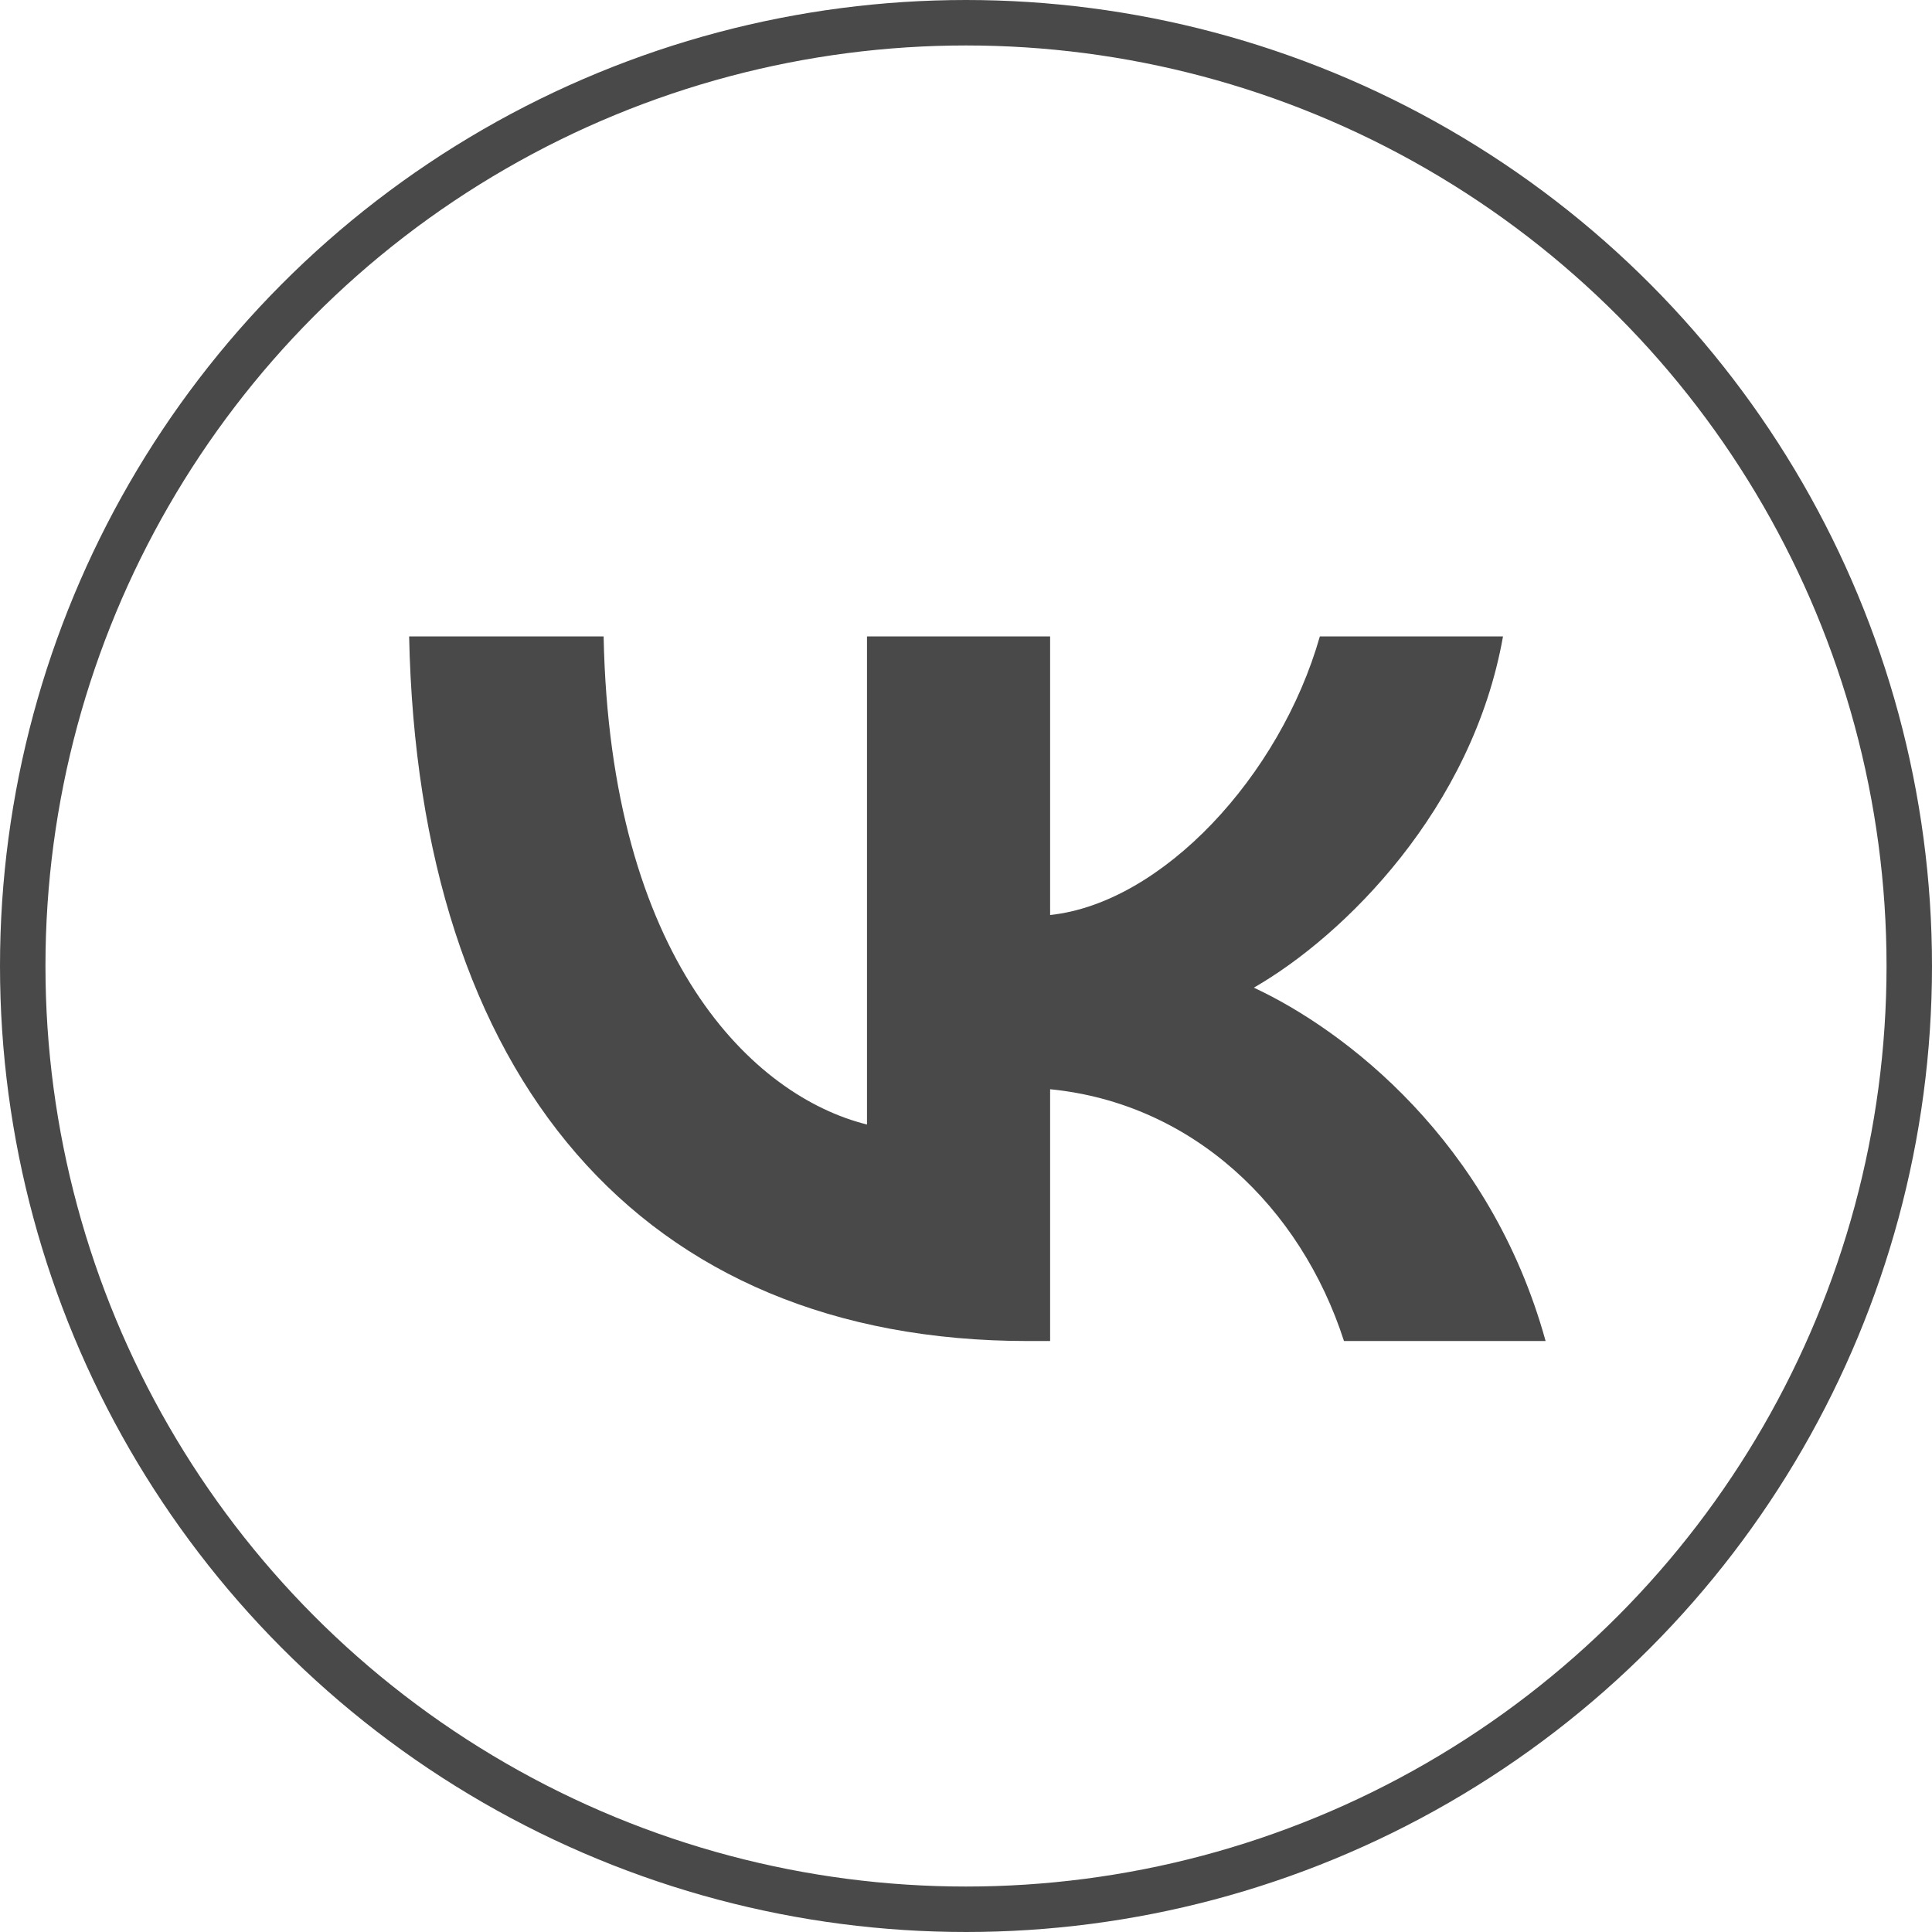<?xml version="1.0" encoding="UTF-8"?> <svg xmlns="http://www.w3.org/2000/svg" width="85" height="85" viewBox="0 0 85 85" fill="none"><circle cx="42.5" cy="42.5" r="41.5" stroke="#494949" stroke-width="2"></circle><path d="M45.233 59C28.15 59 18.406 47.363 18 28H26.557C26.838 42.212 33.147 48.232 38.144 49.474V28H46.201V40.257C51.136 39.73 56.319 34.144 58.068 28H66.126C64.783 35.572 59.161 41.157 55.164 43.453C59.161 45.315 65.564 50.187 68 59H59.13C57.225 53.104 52.479 48.542 46.201 47.922V59H45.233Z" fill="#494949"></path></svg> 